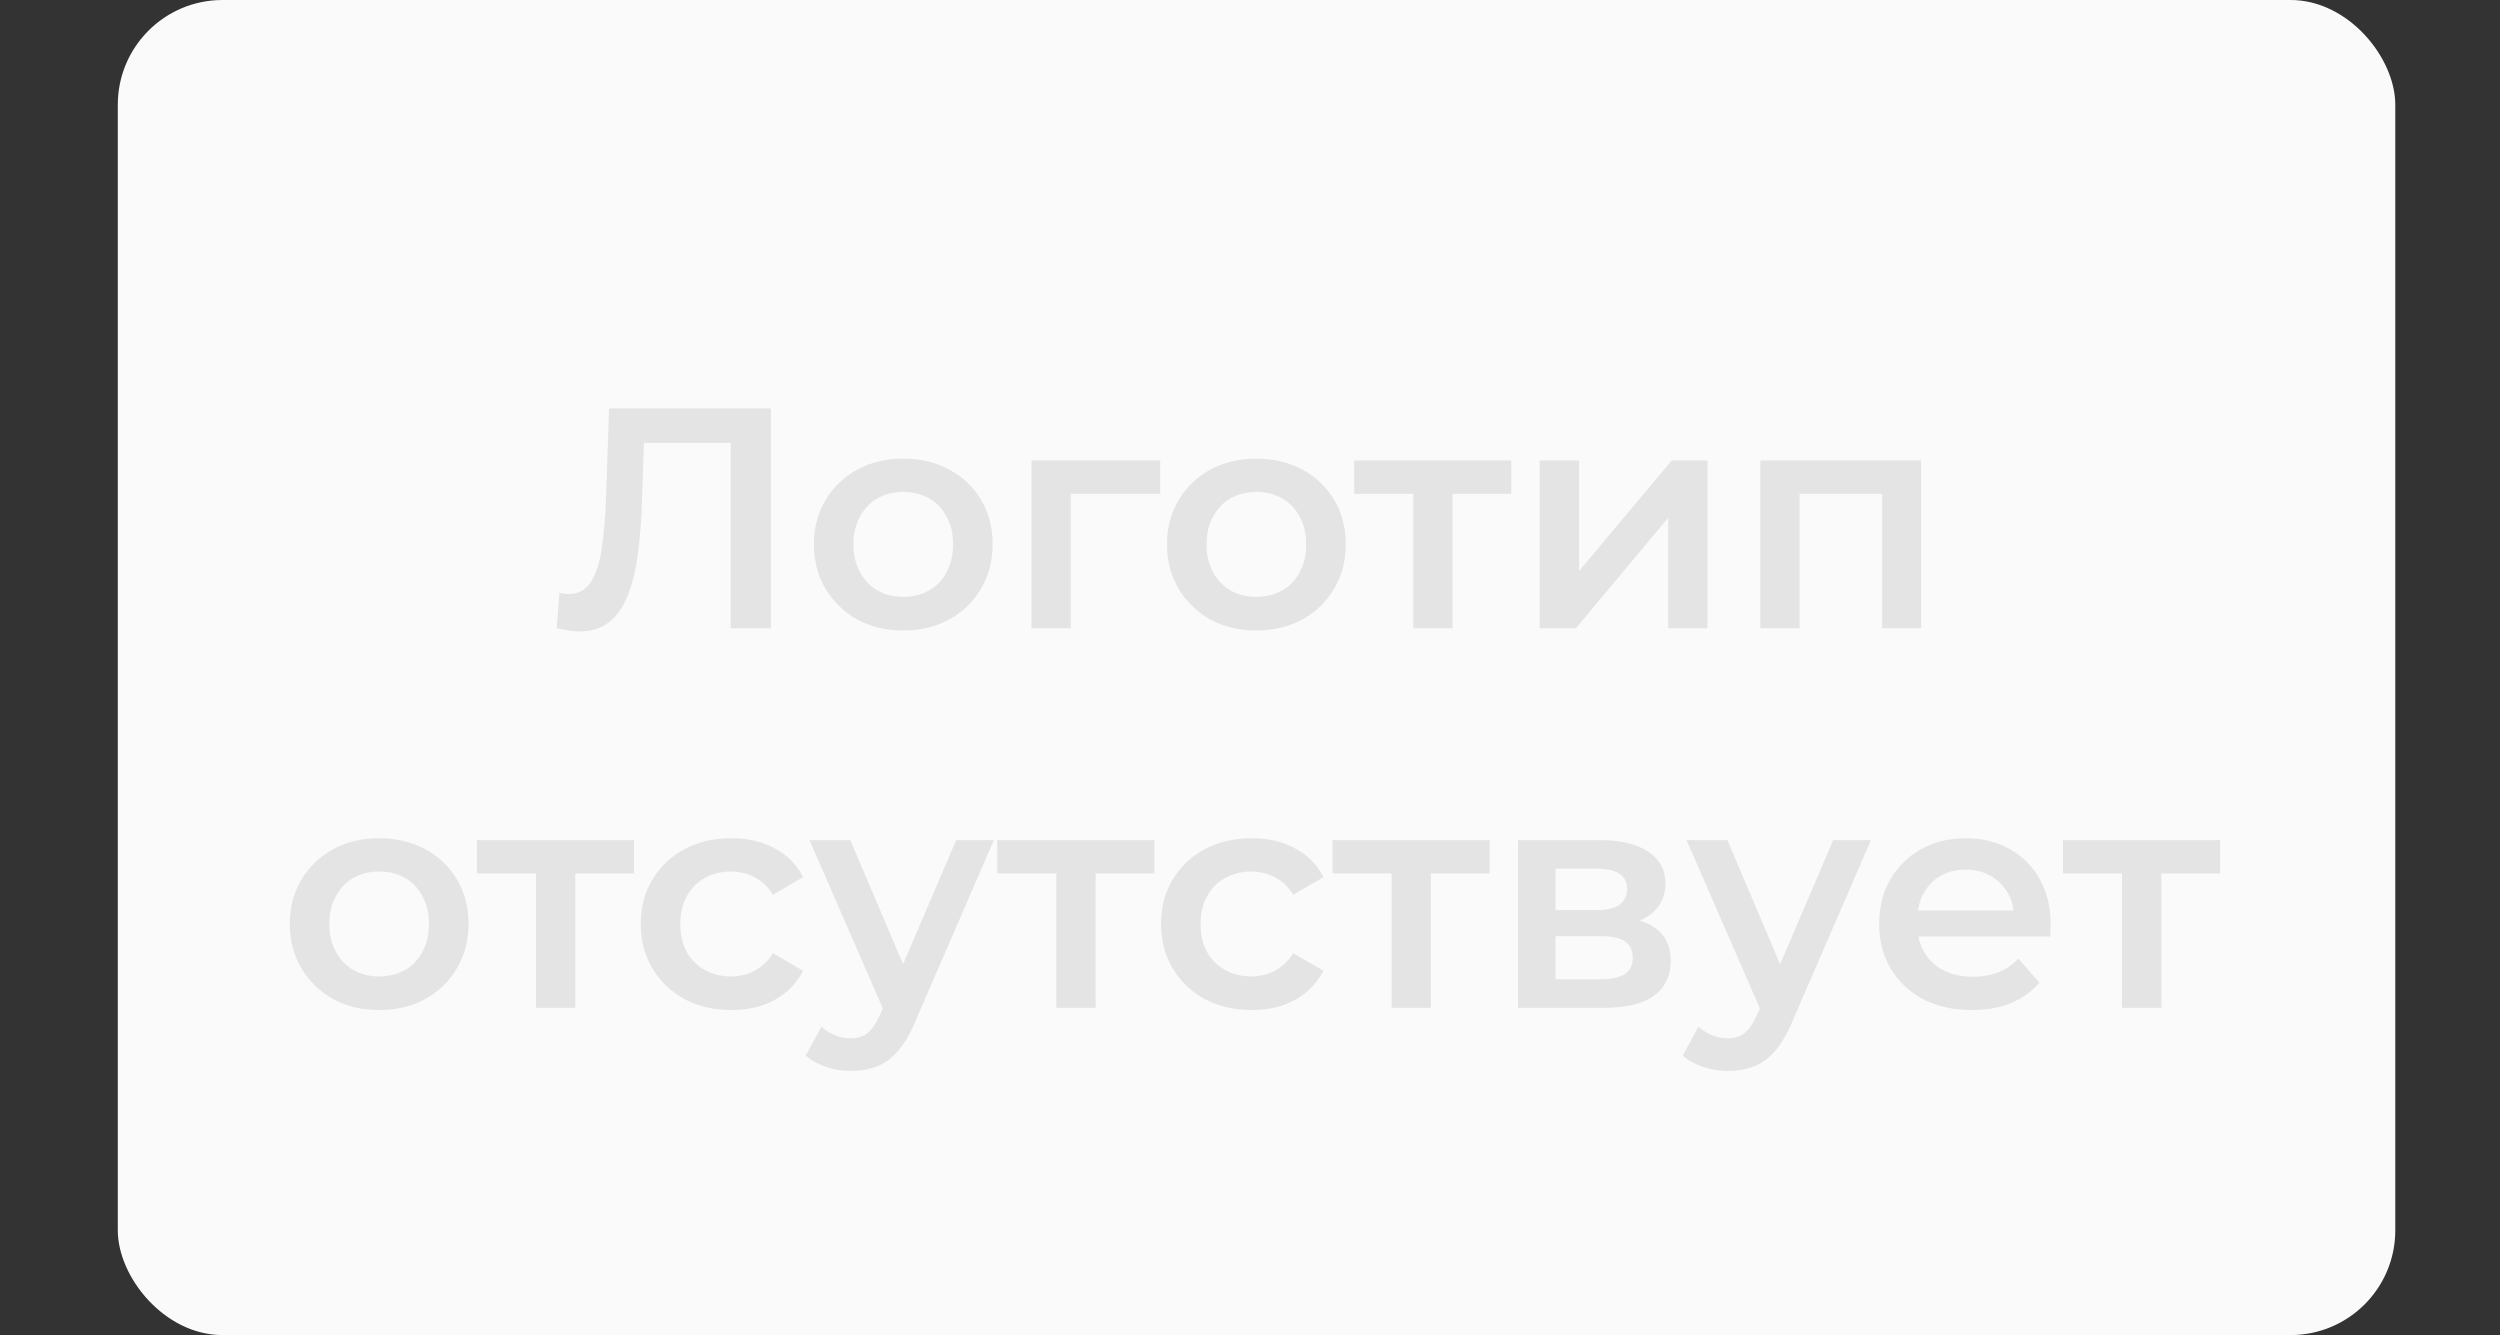 <svg width="191" height="102" viewBox="0 0 191 102" fill="none" xmlns="http://www.w3.org/2000/svg">
<rect x="0" y="0" width="191" height="102" fill="#333333" stroke="none"/>
<rect x="9" width="174" height="102" rx="8" fill="#FAFAFA"/>
<path d="M44.231 48.24C43.959 48.24 43.687 48.216 43.415 48.168C43.143 48.12 42.847 48.064 42.527 48L42.743 45.288C42.967 45.352 43.207 45.384 43.463 45.384C44.135 45.384 44.671 45.112 45.071 44.568C45.471 44.008 45.759 43.192 45.935 42.12C46.111 41.048 46.231 39.728 46.295 38.16L46.535 31.2H58.895V48H55.823V33.072L56.543 33.84H48.551L49.223 33.048L49.055 38.04C49.007 39.704 48.895 41.168 48.719 42.432C48.543 43.696 48.271 44.76 47.903 45.624C47.551 46.472 47.079 47.12 46.487 47.568C45.895 48.016 45.143 48.24 44.231 48.24ZM68.998 48.168C67.686 48.168 66.517 47.888 65.493 47.328C64.469 46.752 63.661 45.968 63.069 44.976C62.477 43.984 62.181 42.856 62.181 41.592C62.181 40.312 62.477 39.184 63.069 38.208C63.661 37.216 64.469 36.44 65.493 35.88C66.517 35.32 67.686 35.04 68.998 35.04C70.326 35.04 71.501 35.32 72.525 35.88C73.566 36.44 74.374 37.208 74.95 38.184C75.541 39.16 75.838 40.296 75.838 41.592C75.838 42.856 75.541 43.984 74.95 44.976C74.374 45.968 73.566 46.752 72.525 47.328C71.501 47.888 70.326 48.168 68.998 48.168ZM68.998 45.6C69.734 45.6 70.389 45.44 70.966 45.12C71.541 44.8 71.99 44.336 72.309 43.728C72.645 43.12 72.814 42.408 72.814 41.592C72.814 40.76 72.645 40.048 72.309 39.456C71.99 38.848 71.541 38.384 70.966 38.064C70.389 37.744 69.742 37.584 69.022 37.584C68.285 37.584 67.629 37.744 67.053 38.064C66.493 38.384 66.046 38.848 65.71 39.456C65.374 40.048 65.206 40.76 65.206 41.592C65.206 42.408 65.374 43.12 65.71 43.728C66.046 44.336 66.493 44.8 67.053 45.12C67.629 45.44 68.278 45.6 68.998 45.6ZM78.801 48V35.184H88.641V37.728H81.105L81.801 37.056V48H78.801ZM95.974 48.168C94.662 48.168 93.494 47.888 92.47 47.328C91.446 46.752 90.638 45.968 90.046 44.976C89.454 43.984 89.158 42.856 89.158 41.592C89.158 40.312 89.454 39.184 90.046 38.208C90.638 37.216 91.446 36.44 92.47 35.88C93.494 35.32 94.662 35.04 95.974 35.04C97.302 35.04 98.478 35.32 99.502 35.88C100.542 36.44 101.35 37.208 101.926 38.184C102.518 39.16 102.814 40.296 102.814 41.592C102.814 42.856 102.518 43.984 101.926 44.976C101.35 45.968 100.542 46.752 99.502 47.328C98.478 47.888 97.302 48.168 95.974 48.168ZM95.974 45.6C96.71 45.6 97.366 45.44 97.942 45.12C98.518 44.8 98.966 44.336 99.286 43.728C99.622 43.12 99.79 42.408 99.79 41.592C99.79 40.76 99.622 40.048 99.286 39.456C98.966 38.848 98.518 38.384 97.942 38.064C97.366 37.744 96.718 37.584 95.998 37.584C95.262 37.584 94.606 37.744 94.03 38.064C93.47 38.384 93.022 38.848 92.686 39.456C92.35 40.048 92.182 40.76 92.182 41.592C92.182 42.408 92.35 43.12 92.686 43.728C93.022 44.336 93.47 44.8 94.03 45.12C94.606 45.44 95.254 45.6 95.974 45.6ZM107.973 48V37.008L108.669 37.728H103.461V35.184H115.461V37.728H110.277L110.973 37.008V48H107.973ZM117.637 48V35.184H120.637V43.632L127.717 35.184H130.453V48H127.453V39.552L120.397 48H117.637ZM134.489 48V35.184H146.777V48H143.801V37.032L144.497 37.728H136.793L137.489 37.032V48H134.489ZM28.955 77.168C27.643 77.168 26.475 76.888 25.451 76.328C24.427 75.752 23.619 74.968 23.027 73.976C22.435 72.984 22.139 71.856 22.139 70.592C22.139 69.312 22.435 68.184 23.027 67.208C23.619 66.216 24.427 65.44 25.451 64.88C26.475 64.32 27.643 64.04 28.955 64.04C30.283 64.04 31.459 64.32 32.483 64.88C33.523 65.44 34.331 66.208 34.907 67.184C35.499 68.16 35.795 69.296 35.795 70.592C35.795 71.856 35.499 72.984 34.907 73.976C34.331 74.968 33.523 75.752 32.483 76.328C31.459 76.888 30.283 77.168 28.955 77.168ZM28.955 74.6C29.691 74.6 30.347 74.44 30.923 74.12C31.499 73.8 31.947 73.336 32.267 72.728C32.603 72.12 32.771 71.408 32.771 70.592C32.771 69.76 32.603 69.048 32.267 68.456C31.947 67.848 31.499 67.384 30.923 67.064C30.347 66.744 29.699 66.584 28.979 66.584C28.243 66.584 27.587 66.744 27.011 67.064C26.451 67.384 26.003 67.848 25.667 68.456C25.331 69.048 25.163 69.76 25.163 70.592C25.163 71.408 25.331 72.12 25.667 72.728C26.003 73.336 26.451 73.8 27.011 74.12C27.587 74.44 28.235 74.6 28.955 74.6ZM40.953 77V66.008L41.649 66.728H36.441V64.184H48.441V66.728H43.257L43.953 66.008V77H40.953ZM55.887 77.168C54.543 77.168 53.343 76.888 52.287 76.328C51.247 75.752 50.431 74.968 49.839 73.976C49.247 72.984 48.951 71.856 48.951 70.592C48.951 69.312 49.247 68.184 49.839 67.208C50.431 66.216 51.247 65.44 52.287 64.88C53.343 64.32 54.543 64.04 55.887 64.04C57.135 64.04 58.231 64.296 59.175 64.808C60.135 65.304 60.863 66.04 61.359 67.016L59.055 68.36C58.671 67.752 58.199 67.304 57.639 67.016C57.095 66.728 56.503 66.584 55.863 66.584C55.127 66.584 54.463 66.744 53.871 67.064C53.279 67.384 52.815 67.848 52.479 68.456C52.143 69.048 51.975 69.76 51.975 70.592C51.975 71.424 52.143 72.144 52.479 72.752C52.815 73.344 53.279 73.8 53.871 74.12C54.463 74.44 55.127 74.6 55.863 74.6C56.503 74.6 57.095 74.456 57.639 74.168C58.199 73.88 58.671 73.432 59.055 72.824L61.359 74.168C60.863 75.128 60.135 75.872 59.175 76.4C58.231 76.912 57.135 77.168 55.887 77.168ZM64.988 81.824C64.364 81.824 63.74 81.72 63.116 81.512C62.492 81.304 61.972 81.016 61.556 80.648L62.756 78.44C63.06 78.712 63.404 78.928 63.788 79.088C64.172 79.248 64.564 79.328 64.964 79.328C65.508 79.328 65.948 79.192 66.284 78.92C66.62 78.648 66.932 78.192 67.22 77.552L67.964 75.872L68.204 75.512L73.052 64.184H75.932L69.932 78.032C69.532 78.992 69.084 79.752 68.588 80.312C68.108 80.872 67.564 81.264 66.956 81.488C66.364 81.712 65.708 81.824 64.988 81.824ZM67.628 77.456L61.844 64.184H64.964L69.668 75.248L67.628 77.456ZM80.703 77V66.008L81.399 66.728H76.191V64.184H88.191V66.728H83.007L83.703 66.008V77H80.703ZM95.637 77.168C94.293 77.168 93.093 76.888 92.037 76.328C90.997 75.752 90.181 74.968 89.589 73.976C88.997 72.984 88.701 71.856 88.701 70.592C88.701 69.312 88.997 68.184 89.589 67.208C90.181 66.216 90.997 65.44 92.037 64.88C93.093 64.32 94.293 64.04 95.637 64.04C96.885 64.04 97.981 64.296 98.925 64.808C99.885 65.304 100.613 66.04 101.109 67.016L98.805 68.36C98.421 67.752 97.949 67.304 97.389 67.016C96.845 66.728 96.253 66.584 95.613 66.584C94.877 66.584 94.213 66.744 93.621 67.064C93.029 67.384 92.565 67.848 92.229 68.456C91.893 69.048 91.725 69.76 91.725 70.592C91.725 71.424 91.893 72.144 92.229 72.752C92.565 73.344 93.029 73.8 93.621 74.12C94.213 74.44 94.877 74.6 95.613 74.6C96.253 74.6 96.845 74.456 97.389 74.168C97.949 73.88 98.421 73.432 98.805 72.824L101.109 74.168C100.613 75.128 99.885 75.872 98.925 76.4C97.981 76.912 96.885 77.168 95.637 77.168ZM106.321 77V66.008L107.017 66.728H101.809V64.184H113.809V66.728H108.625L109.321 66.008V77H106.321ZM115.985 77V64.184H122.249C123.801 64.184 125.017 64.472 125.897 65.048C126.793 65.624 127.241 66.44 127.241 67.496C127.241 68.536 126.825 69.352 125.993 69.944C125.161 70.52 124.057 70.808 122.681 70.808L123.041 70.064C124.593 70.064 125.745 70.352 126.497 70.928C127.265 71.488 127.649 72.312 127.649 73.4C127.649 74.536 127.225 75.424 126.377 76.064C125.529 76.688 124.241 77 122.513 77H115.985ZM118.841 74.816H122.273C123.089 74.816 123.705 74.688 124.121 74.432C124.537 74.16 124.745 73.752 124.745 73.208C124.745 72.632 124.553 72.208 124.169 71.936C123.785 71.664 123.185 71.528 122.369 71.528H118.841V74.816ZM118.841 69.536H121.985C122.753 69.536 123.329 69.4 123.713 69.128C124.113 68.84 124.313 68.44 124.313 67.928C124.313 67.4 124.113 67.008 123.713 66.752C123.329 66.496 122.753 66.368 121.985 66.368H118.841V69.536ZM131.996 81.824C131.372 81.824 130.748 81.72 130.124 81.512C129.5 81.304 128.98 81.016 128.564 80.648L129.764 78.44C130.068 78.712 130.412 78.928 130.796 79.088C131.18 79.248 131.572 79.328 131.972 79.328C132.516 79.328 132.956 79.192 133.292 78.92C133.628 78.648 133.94 78.192 134.228 77.552L134.972 75.872L135.212 75.512L140.06 64.184H142.94L136.94 78.032C136.54 78.992 136.092 79.752 135.596 80.312C135.116 80.872 134.572 81.264 133.964 81.488C133.372 81.712 132.716 81.824 131.996 81.824ZM134.636 77.456L128.852 64.184H131.972L136.676 75.248L134.636 77.456ZM150.648 77.168C149.224 77.168 147.976 76.888 146.904 76.328C145.848 75.752 145.024 74.968 144.432 73.976C143.856 72.984 143.568 71.856 143.568 70.592C143.568 69.312 143.848 68.184 144.408 67.208C144.984 66.216 145.768 65.44 146.76 64.88C147.768 64.32 148.912 64.04 150.192 64.04C151.44 64.04 152.552 64.312 153.528 64.856C154.504 65.4 155.272 66.168 155.832 67.16C156.392 68.152 156.672 69.32 156.672 70.664C156.672 70.792 156.664 70.936 156.648 71.096C156.648 71.256 156.64 71.408 156.624 71.552H145.944V69.56H155.04L153.864 70.184C153.88 69.448 153.728 68.8 153.408 68.24C153.088 67.68 152.648 67.24 152.088 66.92C151.544 66.6 150.912 66.44 150.192 66.44C149.456 66.44 148.808 66.6 148.248 66.92C147.704 67.24 147.272 67.688 146.952 68.264C146.648 68.824 146.496 69.488 146.496 70.256V70.736C146.496 71.504 146.672 72.184 147.024 72.776C147.376 73.368 147.872 73.824 148.512 74.144C149.152 74.464 149.888 74.624 150.72 74.624C151.44 74.624 152.088 74.512 152.664 74.288C153.24 74.064 153.752 73.712 154.2 73.232L155.808 75.08C155.232 75.752 154.504 76.272 153.624 76.64C152.76 76.992 151.768 77.168 150.648 77.168ZM162.125 77V66.008L162.821 66.728H157.613V64.184H169.613V66.728H164.429L165.125 66.008V77H162.125Z" fill="#E4E4E4"/>
</svg>
